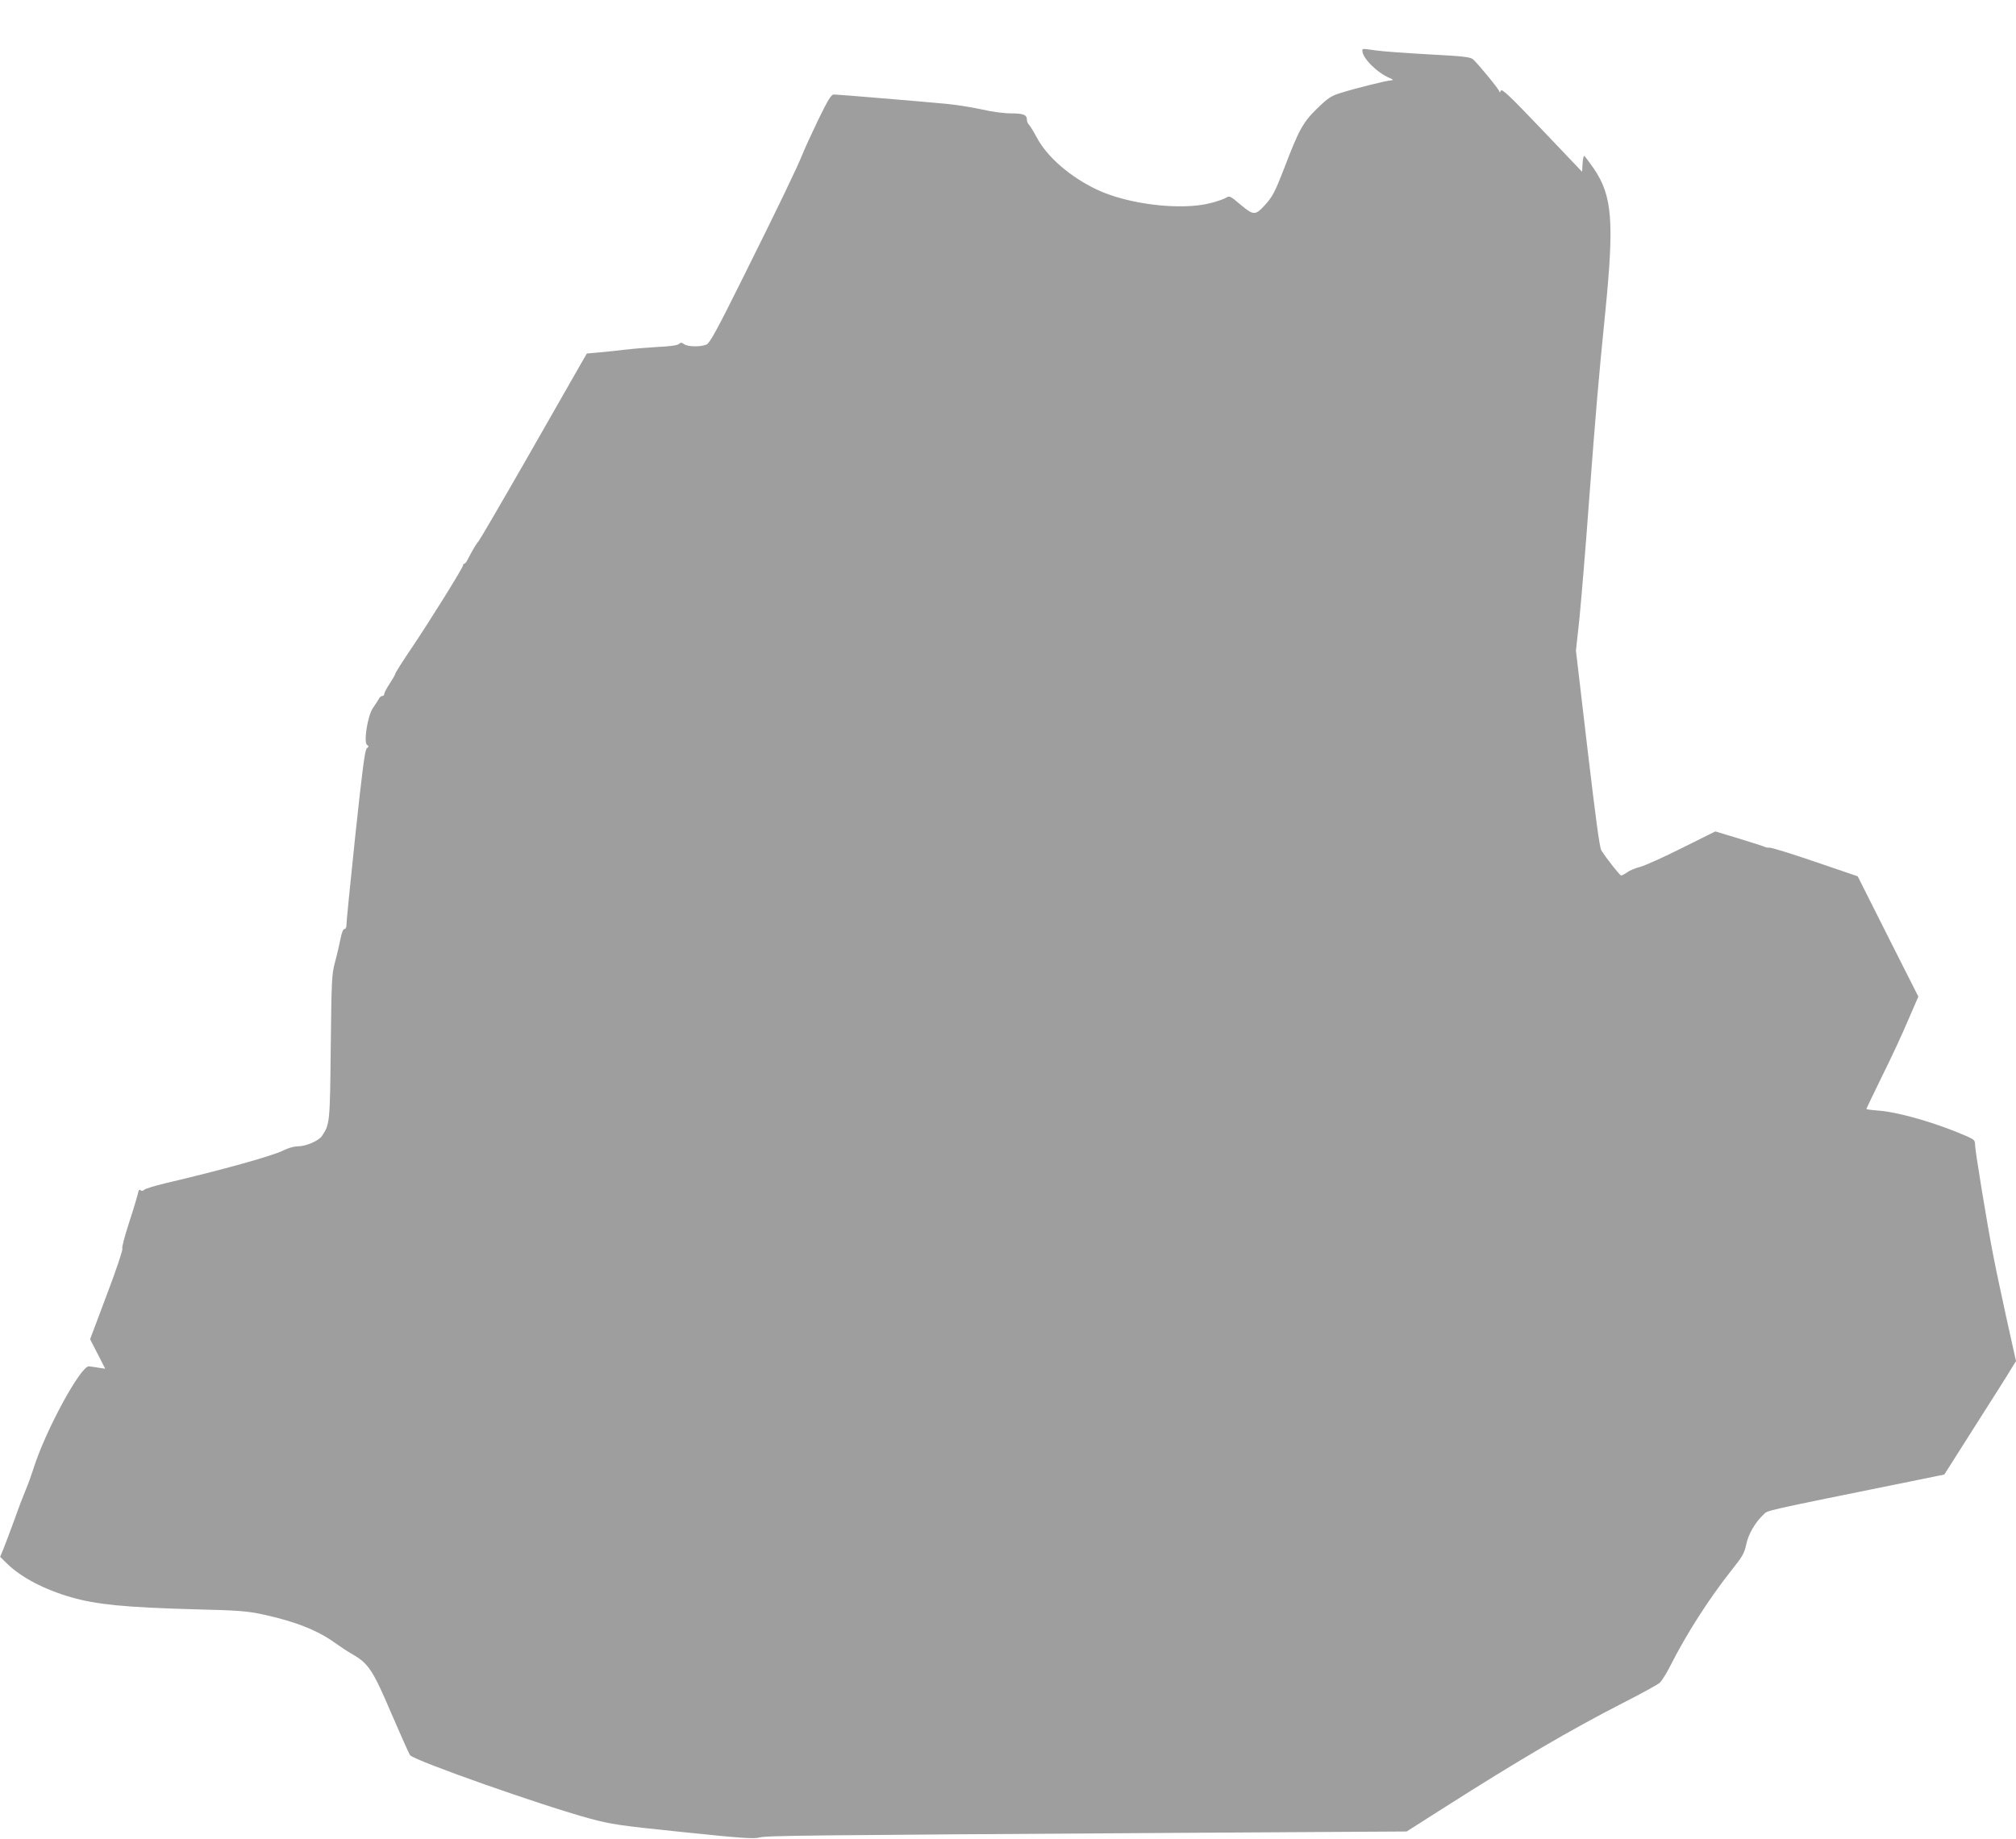 <?xml version="1.0" standalone="no"?>
<!DOCTYPE svg PUBLIC "-//W3C//DTD SVG 20010904//EN"
 "http://www.w3.org/TR/2001/REC-SVG-20010904/DTD/svg10.dtd">
<svg version="1.0" xmlns="http://www.w3.org/2000/svg"
 width="1280pt" height="1168pt" viewBox="0 0 1280 1168"
 preserveAspectRatio="xMidYMid meet">
<g transform="translate(0,1168) scale(0.1,-0.1)"
fill="#9e9e9e" stroke="none">
<path d="M8650 11358 c0 -46 91 -138 172 -173 24 -10 27 -14 13 -15 -26 0
-234 -52 -322 -80 -61 -19 -80 -31 -149 -98 -91 -88 -117 -136 -209 -377 -60
-155 -76 -186 -129 -243 -56 -60 -68 -60 -148 7 -66 56 -72 59 -92 46 -12 -8
-58 -24 -101 -35 -188 -48 -523 -8 -721 86 -170 81 -317 208 -383 334 -19 36
-41 71 -48 78 -7 7 -13 21 -13 31 0 32 -22 41 -101 41 -45 0 -121 10 -185 25
-60 13 -158 29 -219 35 -171 16 -696 60 -720 60 -17 0 -35 -28 -98 -157 -42
-87 -87 -185 -100 -218 -36 -90 -149 -325 -378 -785 -169 -340 -212 -418 -233
-428 -37 -16 -118 -15 -142 2 -16 12 -22 12 -34 1 -10 -8 -57 -15 -130 -18
-63 -4 -155 -11 -205 -17 -49 -6 -126 -14 -170 -18 l-79 -7 -41 -71 c-22 -38
-172 -302 -334 -585 -162 -283 -302 -523 -311 -534 -15 -17 -34 -48 -75 -126
-5 -11 -13 -19 -17 -19 -5 0 -8 -5 -8 -10 0 -15 -212 -356 -331 -532 -54 -80
-99 -151 -99 -156 0 -6 -16 -33 -35 -62 -19 -29 -35 -58 -35 -66 0 -8 -6 -14
-13 -14 -7 0 -17 -8 -22 -19 -6 -10 -22 -36 -37 -57 -34 -49 -61 -220 -37
-235 12 -7 11 -10 -2 -21 -12 -10 -27 -123 -73 -553 -31 -297 -57 -552 -56
-567 0 -17 -5 -28 -13 -28 -8 0 -18 -24 -25 -62 -7 -35 -22 -101 -35 -148 -21
-80 -22 -109 -27 -540 -5 -481 -6 -489 -55 -563 -21 -32 -102 -67 -155 -67
-24 0 -61 -11 -91 -26 -70 -35 -393 -125 -752 -209 -66 -16 -125 -34 -132 -41
-8 -9 -16 -9 -23 -2 -7 7 -12 0 -17 -24 -4 -18 -29 -102 -57 -187 -28 -87 -46
-156 -41 -160 5 -3 -38 -134 -98 -291 l-107 -285 48 -93 48 -94 -42 6 c-22 4
-50 8 -61 9 -52 5 -277 -409 -352 -648 -14 -44 -36 -105 -49 -135 -13 -30 -46
-116 -72 -190 -27 -74 -59 -158 -70 -186 l-21 -51 47 -46 c88 -85 235 -162
402 -210 162 -47 348 -65 785 -77 285 -7 332 -11 436 -33 203 -44 349 -102
457 -181 32 -23 80 -55 107 -70 105 -60 132 -101 250 -378 60 -139 113 -258
119 -265 33 -36 839 -320 1141 -402 139 -37 184 -44 592 -86 366 -38 449 -44
485 -34 47 12 261 14 2616 29 l1493 9 242 154 c475 302 790 487 1127 660 118
60 226 119 239 131 12 12 41 57 63 101 105 208 247 430 391 612 71 89 82 109
94 164 13 65 56 140 110 191 30 28 -24 16 943 212 l205 42 203 320 c112 175
214 337 227 360 l25 40 -61 275 c-33 151 -71 330 -84 399 -38 194 -115 665
-115 700 0 28 -5 33 -52 54 -186 82 -430 153 -560 163 -43 3 -78 8 -78 10 0 3
45 96 100 209 56 112 130 272 165 355 l65 150 -193 382 -192 382 -270 92
c-148 51 -279 91 -290 90 -11 -1 -24 1 -30 5 -5 3 -78 26 -162 52 l-152 46
-211 -105 c-116 -58 -235 -112 -266 -120 -30 -8 -68 -23 -83 -35 -16 -11 -33
-20 -38 -20 -8 0 -95 110 -126 160 -11 18 -36 207 -88 646 l-73 622 22 203
c11 112 40 454 62 759 41 543 60 770 101 1175 59 588 46 750 -70 922 -31 45
-59 82 -63 83 -4 0 -8 -23 -10 -50 l-3 -51 -254 267 c-211 221 -256 263 -262
248 -4 -11 -8 -14 -8 -7 -1 13 -134 175 -168 206 -18 15 -58 20 -285 32 -146
8 -296 19 -334 25 -87 12 -84 12 -84 -2z"/>
</g>
</svg>

